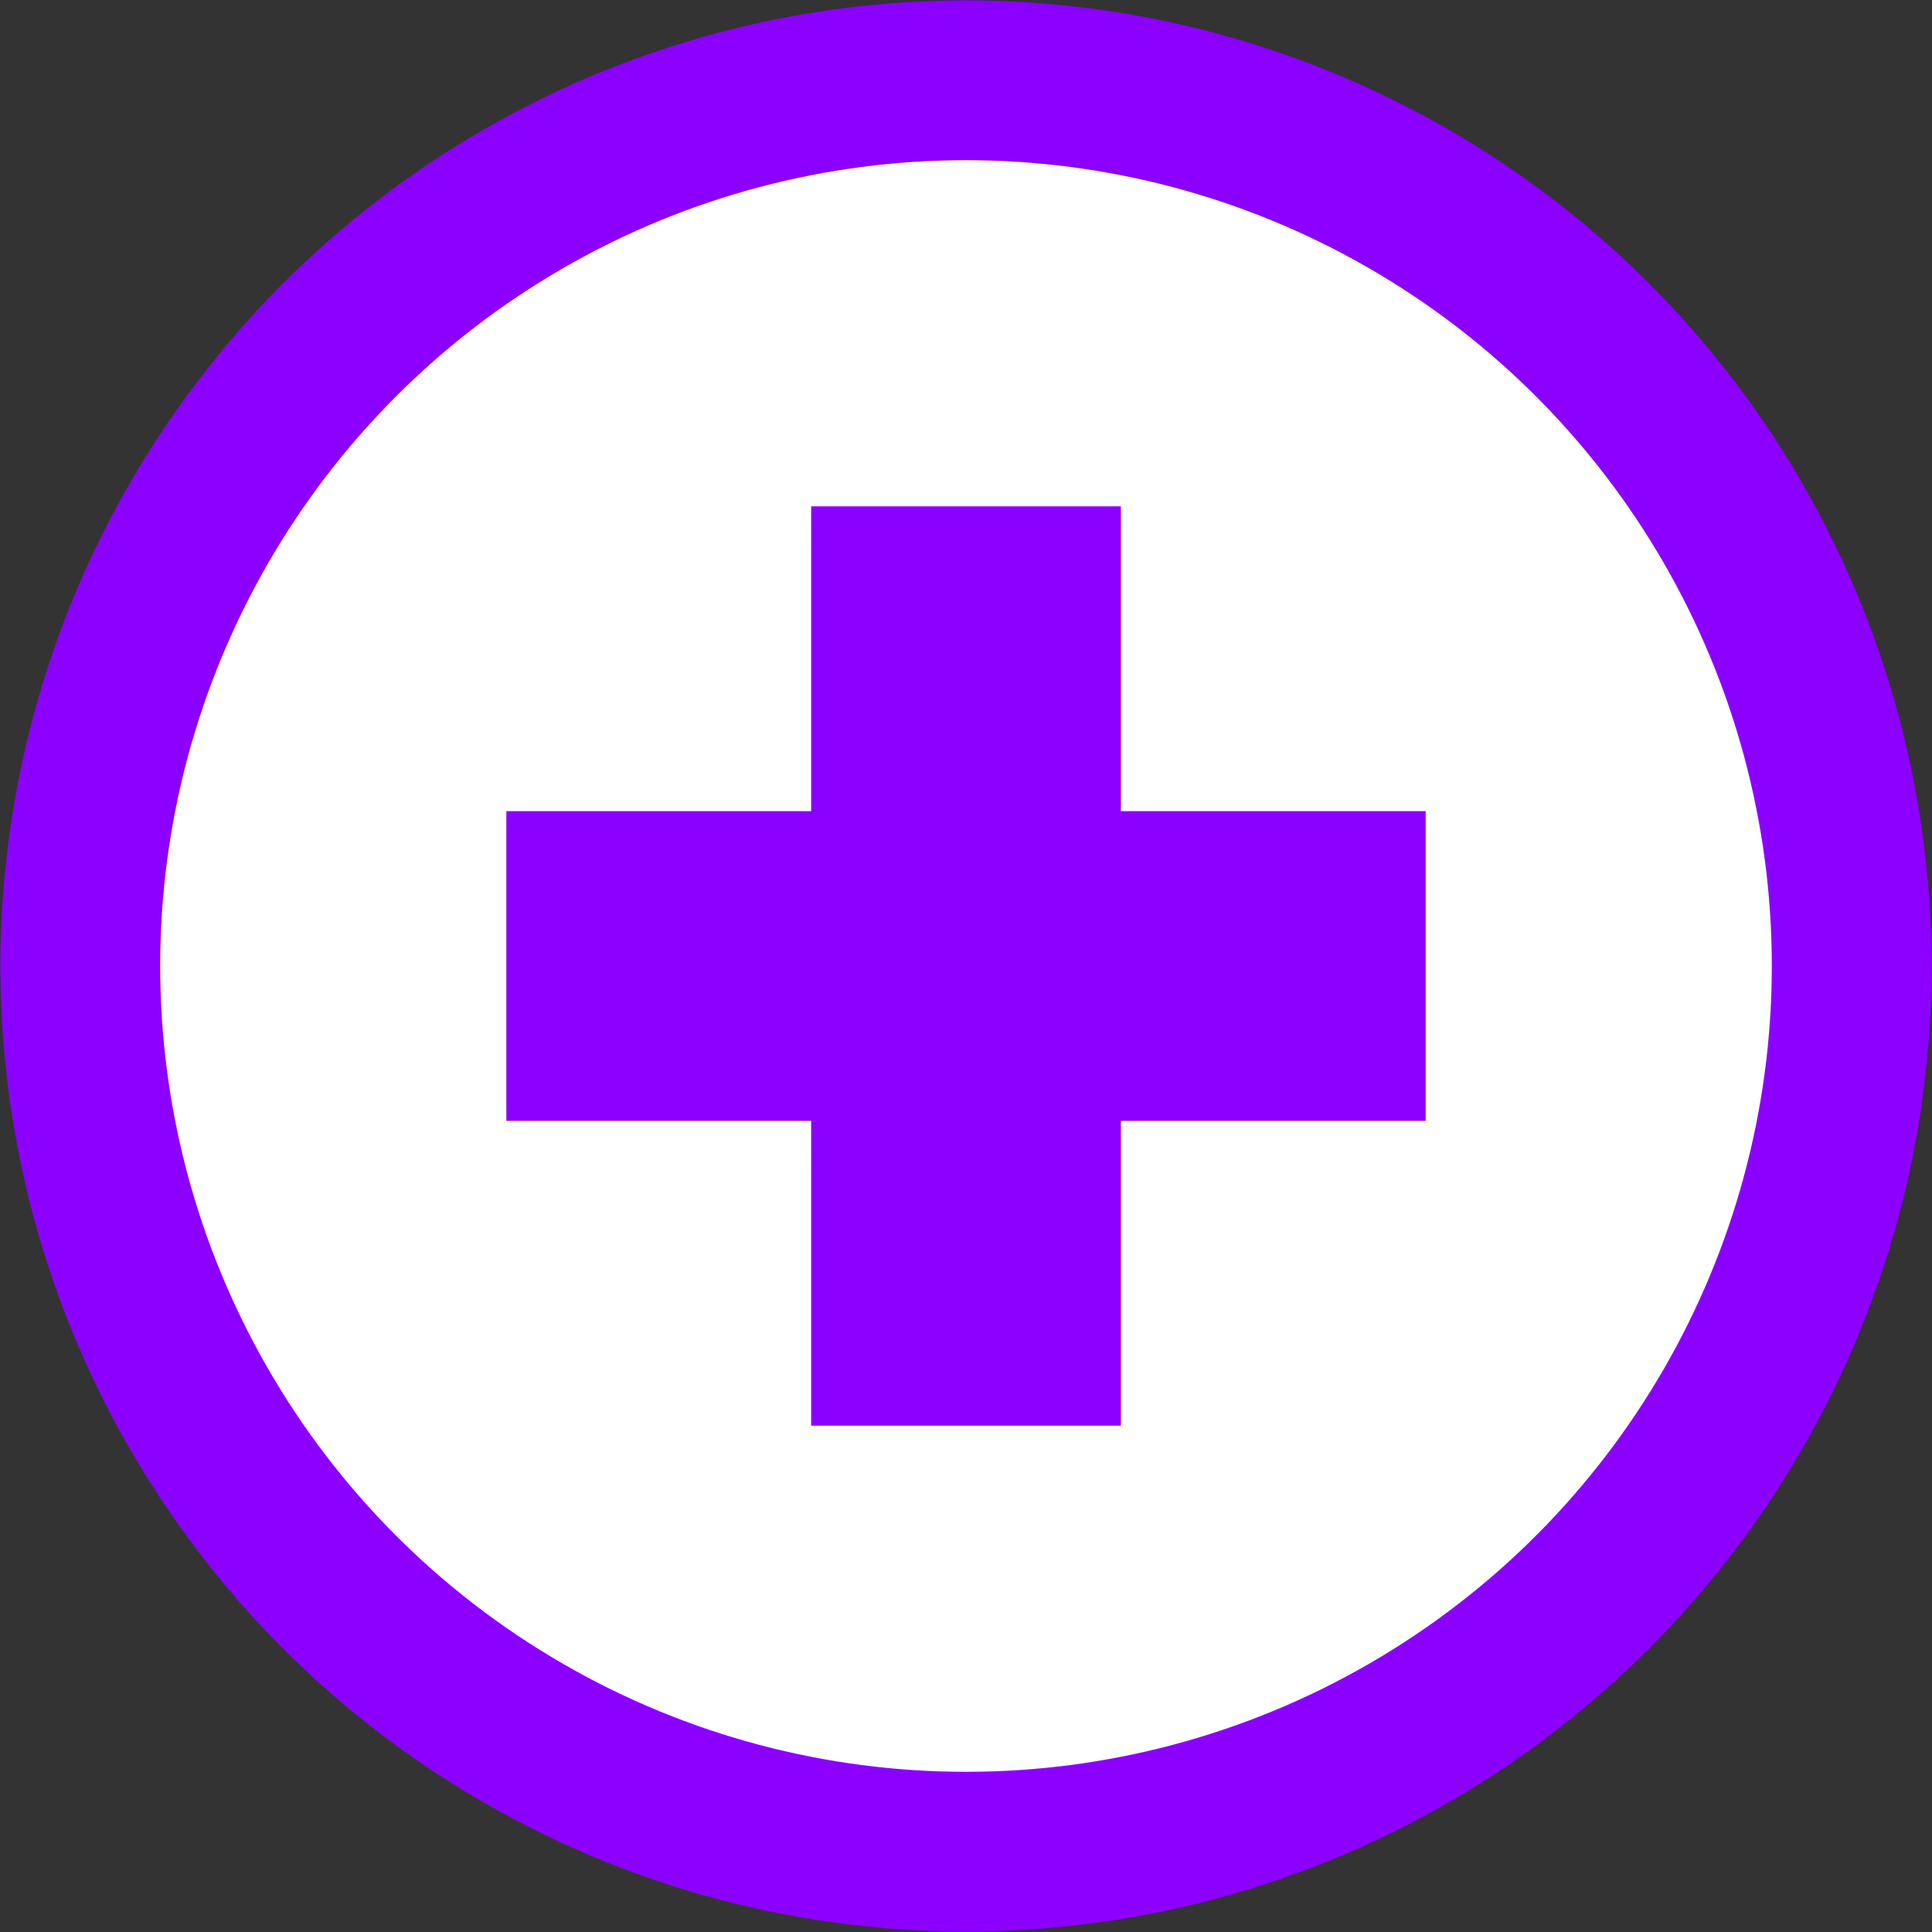 <?xml version="1.0" encoding="UTF-8"?><svg id="Layer_1" xmlns="http://www.w3.org/2000/svg" viewBox="0 0 23.58 23.58"><rect x="0" y="0" width="23.58" height="23.58" fill="#333333" stroke="none"/><circle cx="11.79" cy="11.79" r="10.81" style="fill:#fff; stroke:#8c00ff; stroke-miterlimit:10; stroke-width:1.95px;"/><polygon points="17.4 9.9 13.68 9.9 13.68 6.18 9.9 6.18 9.9 9.9 6.18 9.9 6.18 13.68 9.9 13.68 9.9 17.4 13.68 17.4 13.68 13.68 17.4 13.68 17.4 9.9" style="fill:#8c00ff;"/></svg>